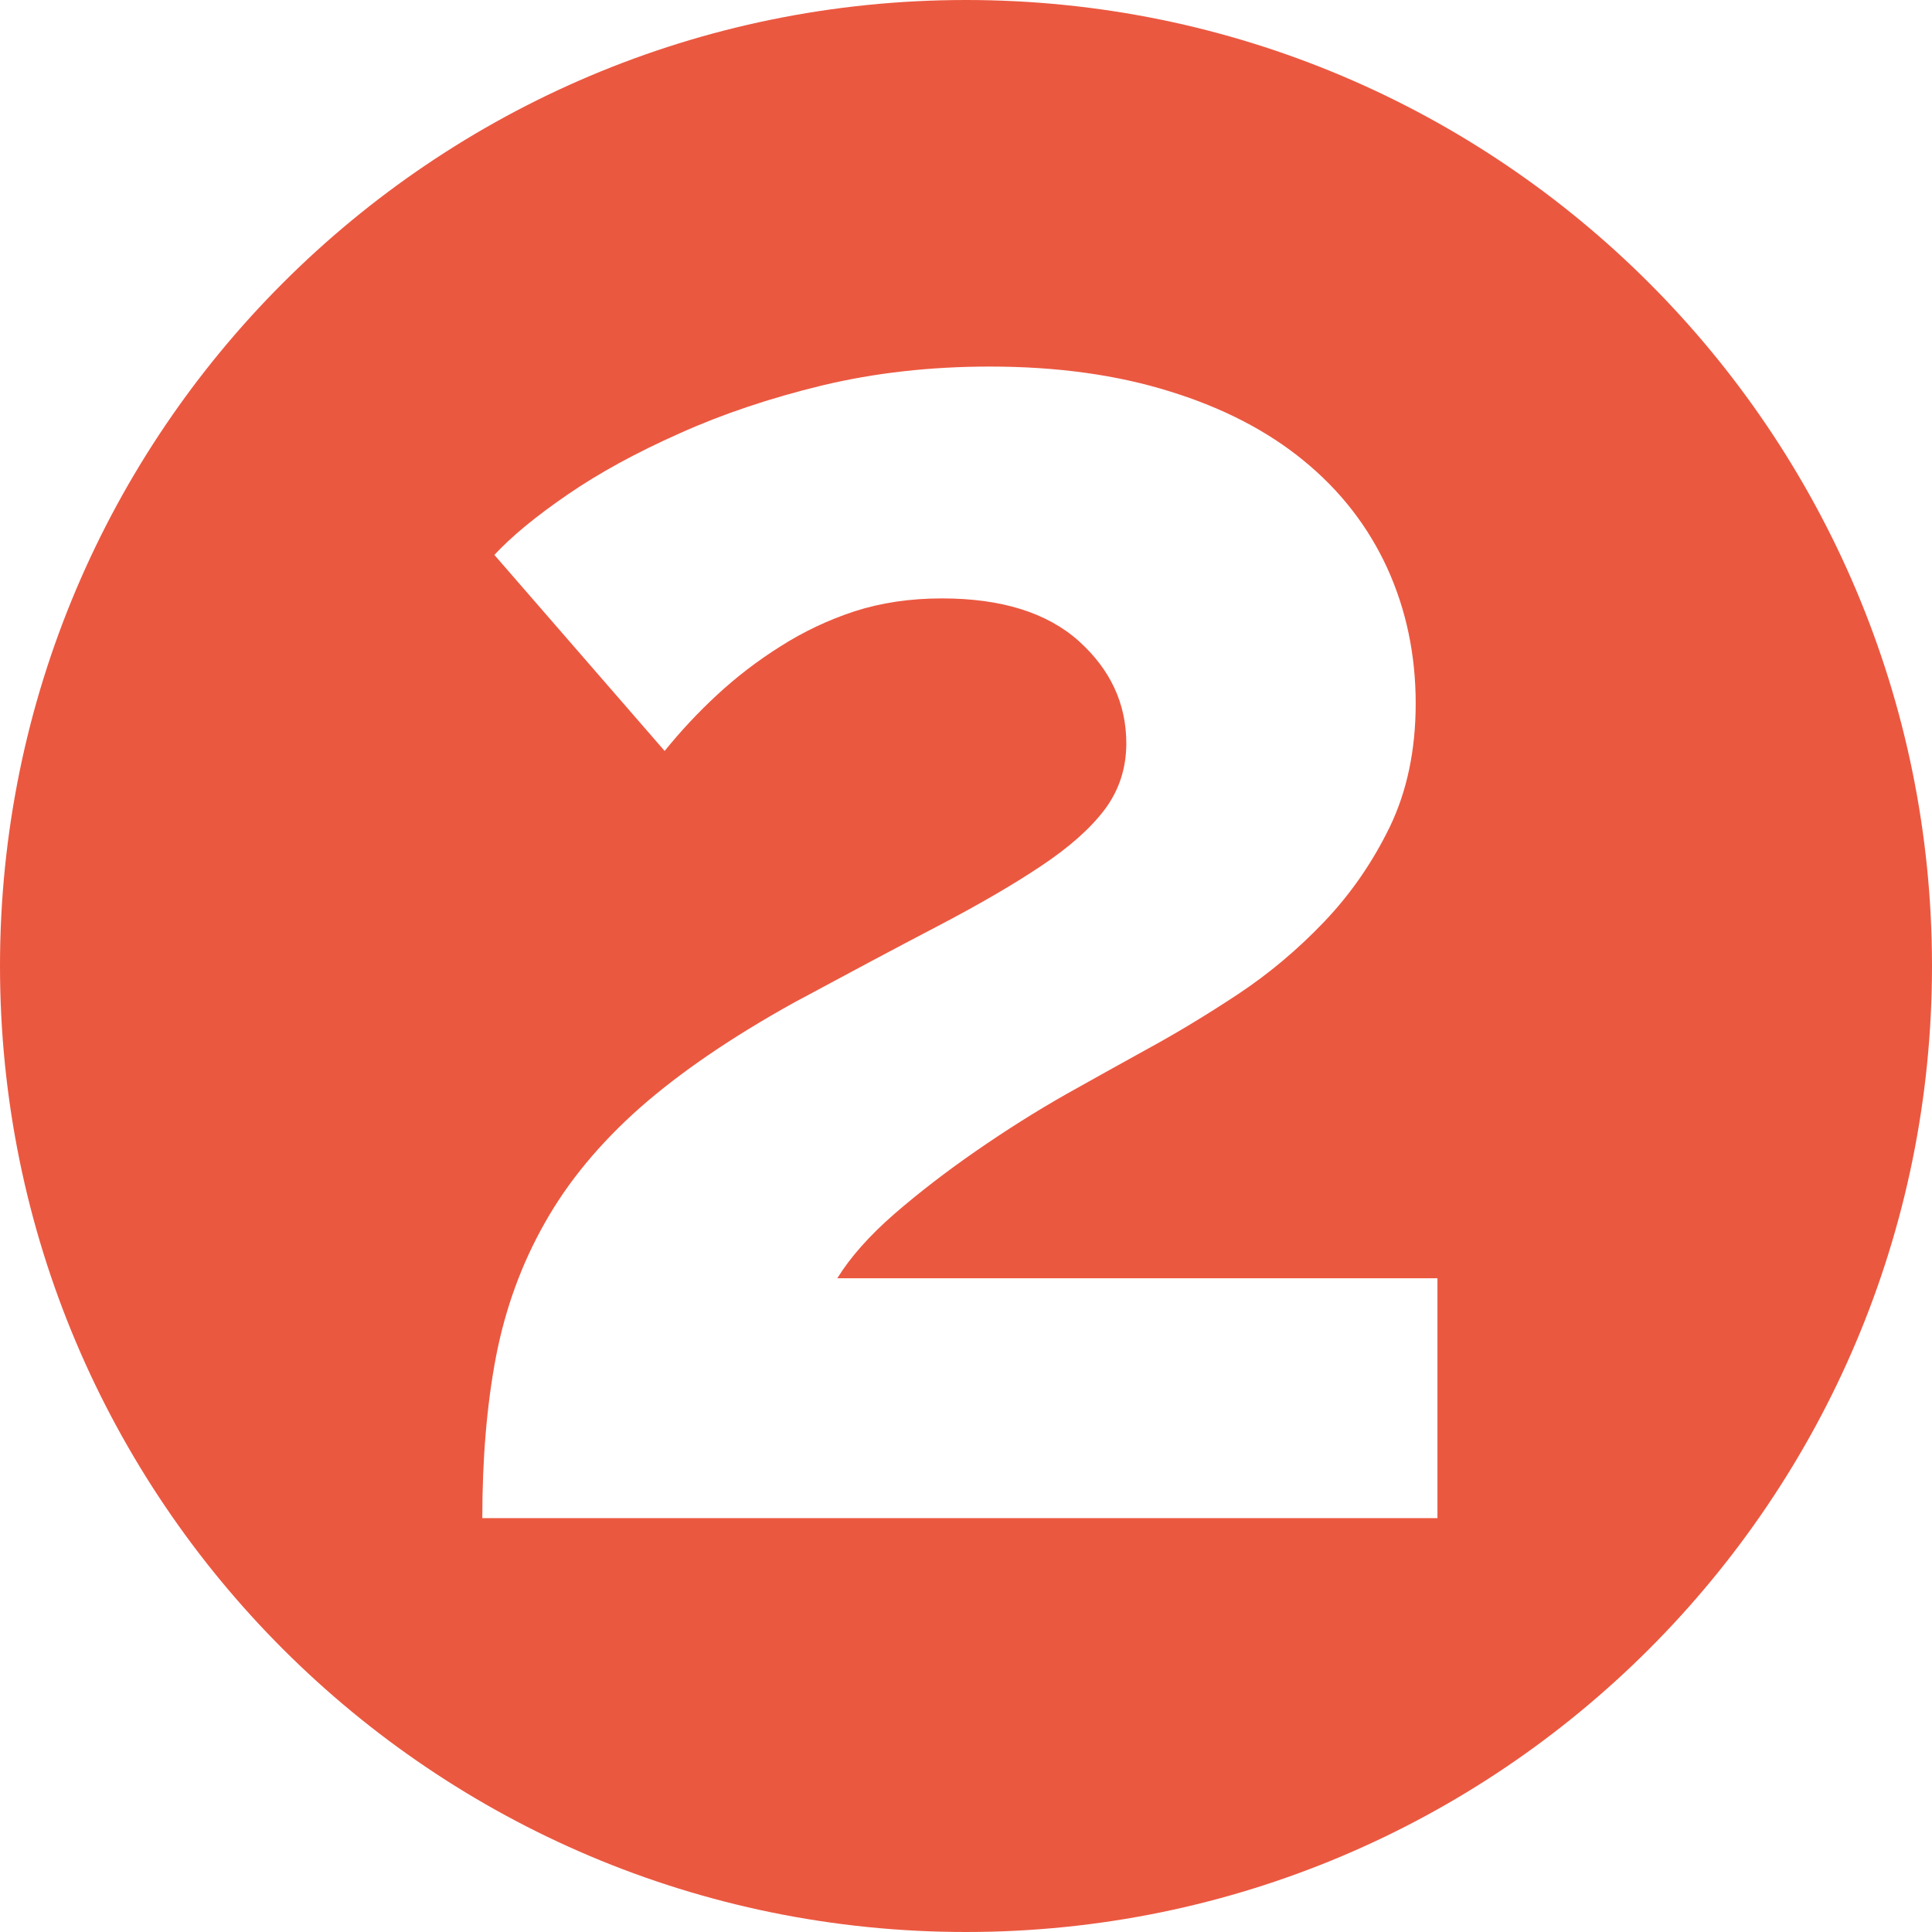 <?xml version="1.0" encoding="UTF-8"?>
<svg xmlns="http://www.w3.org/2000/svg" xmlns:xlink="http://www.w3.org/1999/xlink" width="100" zoomAndPan="magnify" viewBox="0 0 75 75" height="100" preserveAspectRatio="xMidYMid meet" version="1.0">
  <defs>
    <g></g>
    <clipPath id="05fa99b566">
      <path d="M 37.5 0 C 16.789 0 0 16.789 0 37.5 C 0 58.211 16.789 75 37.5 75 C 58.211 75 75 58.211 75 37.5 C 75 16.789 58.211 0 37.5 0 Z M 37.5 0 " clip-rule="nonzero"></path>
    </clipPath>
  </defs>
  <rect x="-7.5" width="90" fill="#ffffff" y="-7.5" height="90" fill-opacity="1"></rect>
  <rect x="-7.5" width="90" fill="#ffffff" y="-7.5" height="90" fill-opacity="1"></rect>
  <g clip-path="url(#05fa99b566)">
    <rect x="-7.5" width="90" fill="#eb5840" y="-7.5" height="90" fill-opacity="1"></rect>
  </g>
  <g fill="#ffffff" fill-opacity="1">
    <g transform="translate(15.801, 58.933)">
      <g>
        <path d="M 2.922 0 C 2.922 -2.312 3.098 -4.398 3.453 -6.266 C 3.816 -8.141 4.445 -9.867 5.344 -11.453 C 6.238 -13.047 7.469 -14.535 9.031 -15.922 C 10.602 -17.305 12.594 -18.664 15 -20 C 17.102 -21.133 18.961 -22.125 20.578 -22.969 C 22.191 -23.812 23.535 -24.594 24.609 -25.312 C 25.691 -26.031 26.516 -26.758 27.078 -27.5 C 27.641 -28.25 27.922 -29.109 27.922 -30.078 C 27.922 -31.617 27.305 -32.941 26.078 -34.047 C 24.848 -35.148 23.078 -35.703 20.766 -35.703 C 19.535 -35.703 18.406 -35.535 17.375 -35.203 C 16.352 -34.867 15.395 -34.414 14.5 -33.844 C 13.602 -33.281 12.781 -32.648 12.031 -31.953 C 11.289 -31.266 10.613 -30.539 10 -29.781 L 3.391 -37.391 C 4.055 -38.109 5.004 -38.891 6.234 -39.734 C 7.461 -40.578 8.91 -41.367 10.578 -42.109 C 12.242 -42.859 14.086 -43.477 16.109 -43.969 C 18.141 -44.457 20.312 -44.703 22.625 -44.703 C 25.238 -44.703 27.57 -44.379 29.625 -43.734 C 31.676 -43.098 33.406 -42.203 34.812 -41.047 C 36.227 -39.891 37.305 -38.504 38.047 -36.891 C 38.785 -35.273 39.156 -33.52 39.156 -31.625 C 39.156 -29.82 38.82 -28.227 38.156 -26.844 C 37.488 -25.469 36.641 -24.238 35.609 -23.156 C 34.586 -22.082 33.473 -21.145 32.266 -20.344 C 31.066 -19.551 29.906 -18.848 28.781 -18.234 C 27.852 -17.723 26.797 -17.133 25.609 -16.469 C 24.43 -15.801 23.266 -15.066 22.109 -14.266 C 20.961 -13.473 19.898 -12.656 18.922 -11.812 C 17.953 -10.969 17.211 -10.133 16.703 -9.312 L 40 -9.312 L 40 0 Z M 2.922 0 "></path>
      </g>
    </g>
  </g>
</svg>
